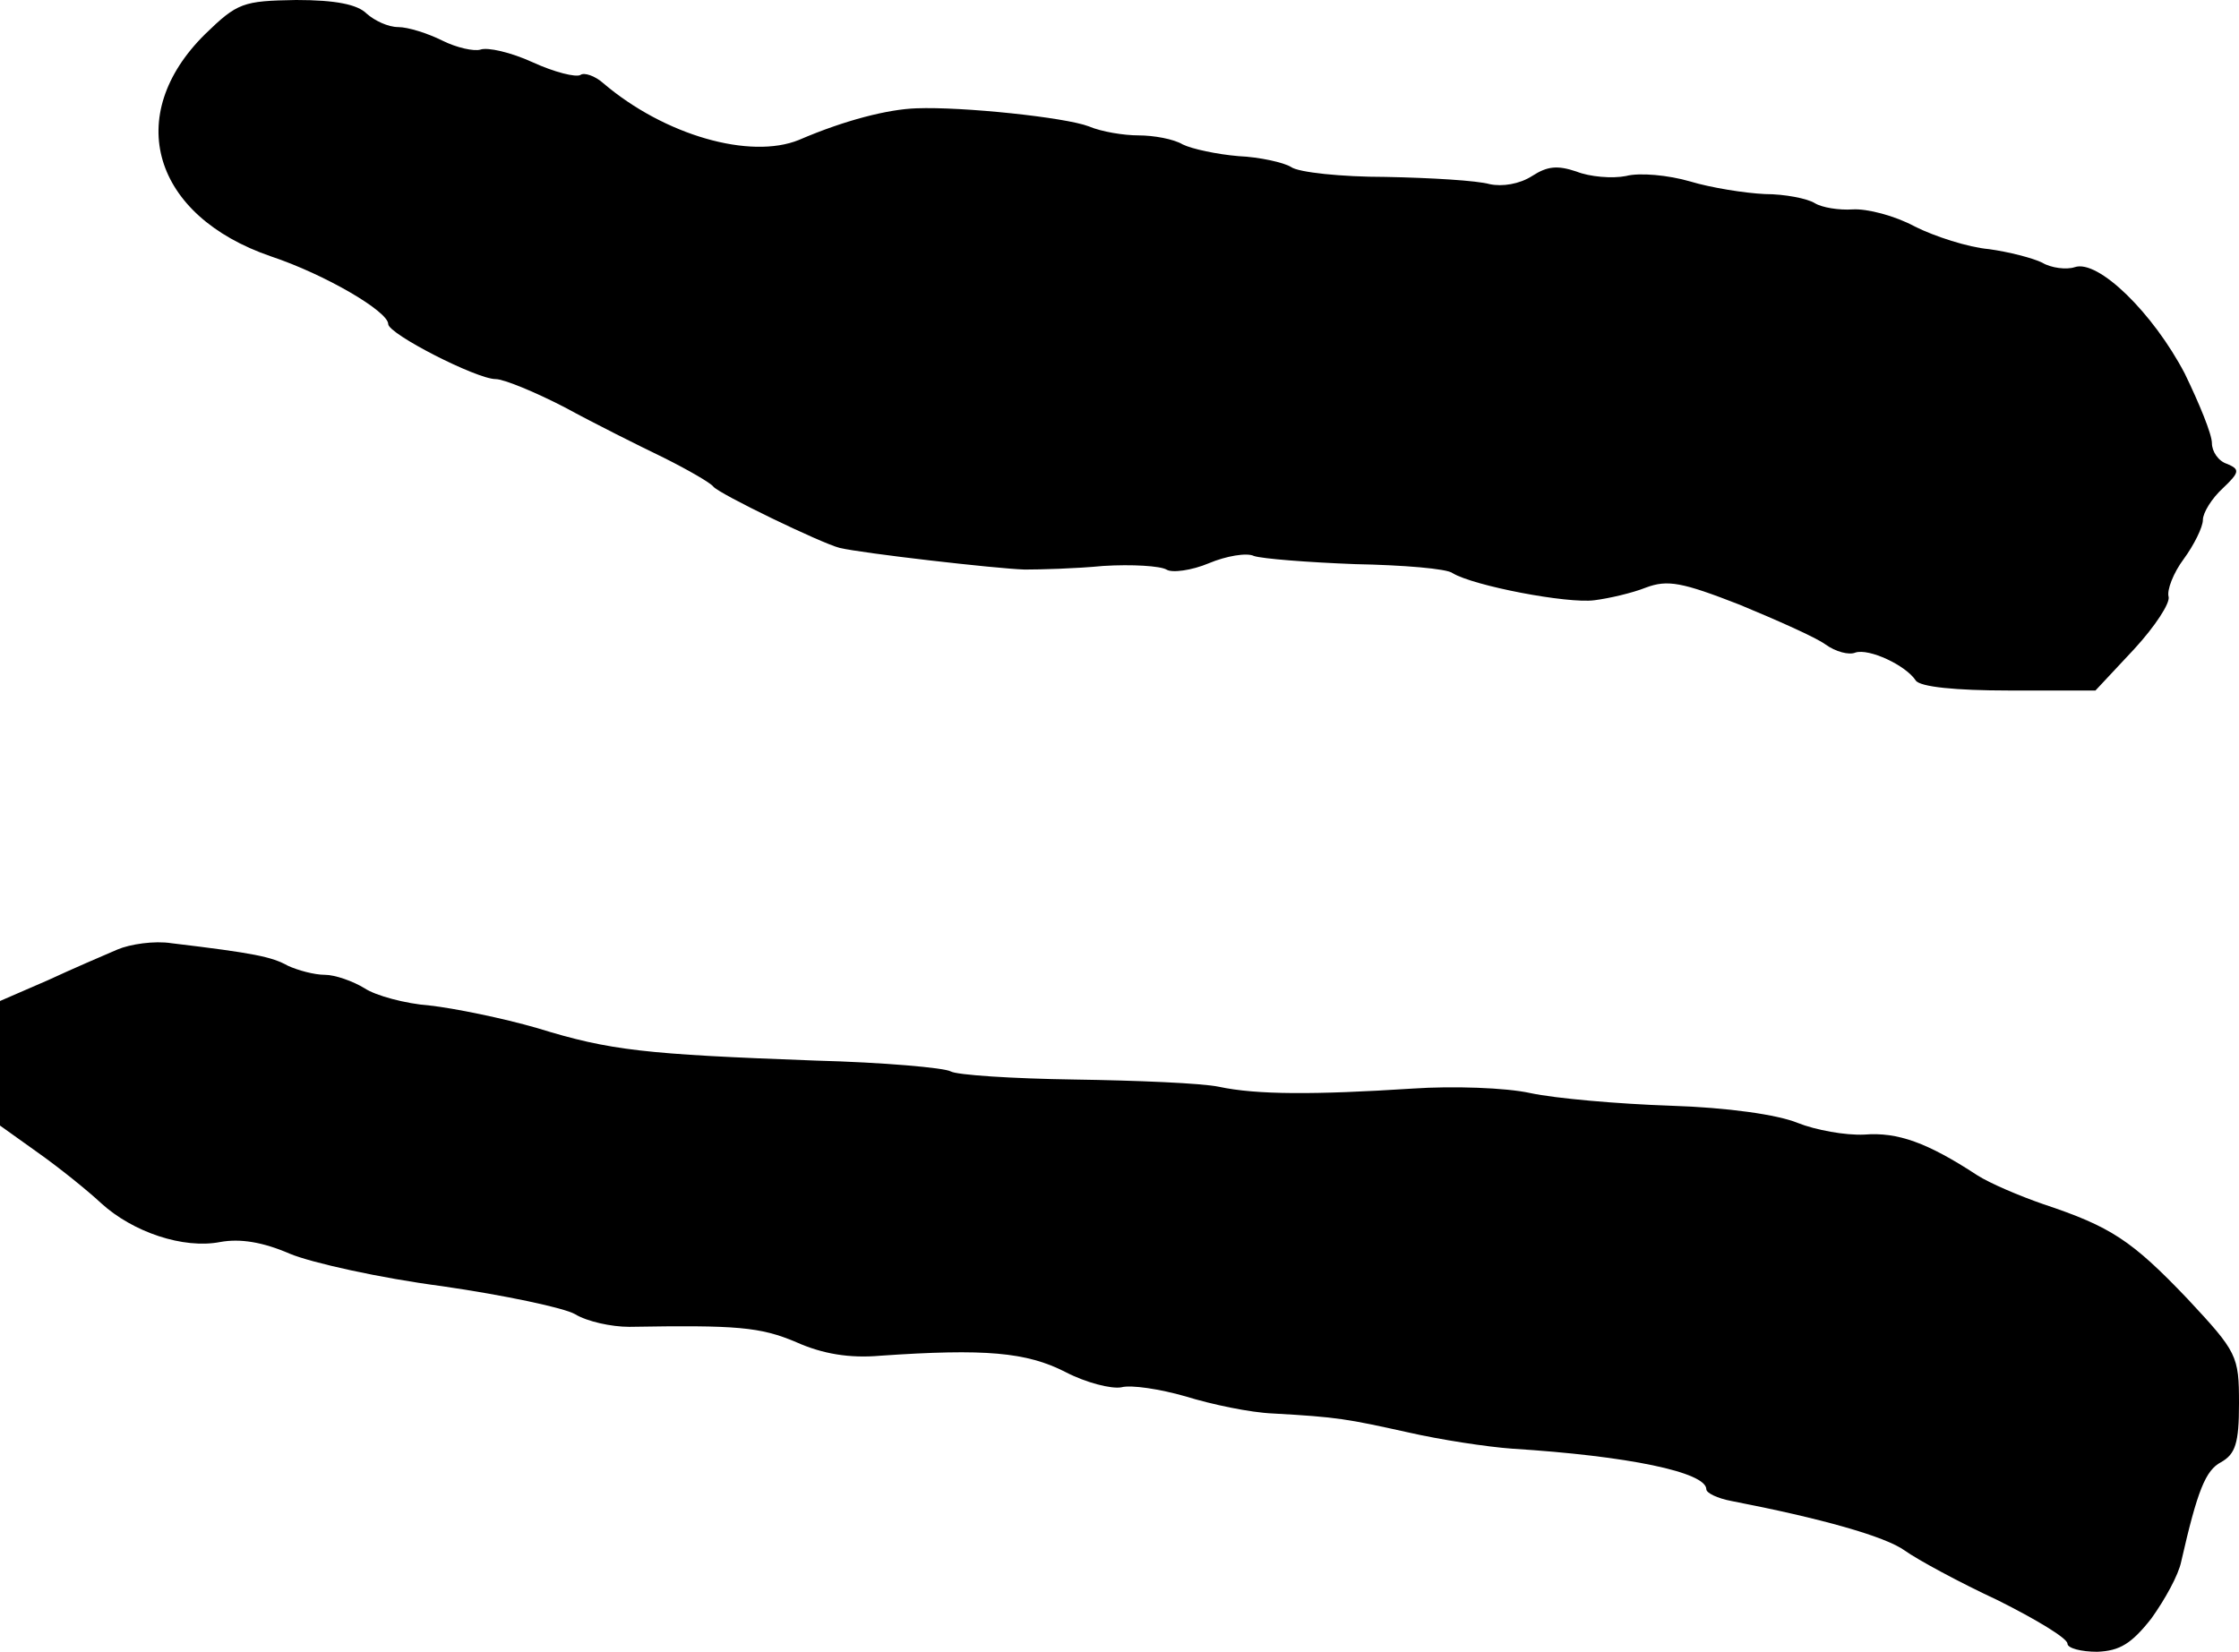 <?xml version="1.0" standalone="no"?>
<!DOCTYPE svg PUBLIC "-//W3C//DTD SVG 20010904//EN"
 "http://www.w3.org/TR/2001/REC-SVG-20010904/DTD/svg10.dtd">
<svg version="1.0" xmlns="http://www.w3.org/2000/svg"
 width="248pt" height="183pt" viewBox="0 0 248 183"
 preserveAspectRatio="xMidYMid meet">
<g transform="translate(0,183) scale(0.1,-0.1)"
fill="#000000" stroke="none">
<path d="M227 1792 c-91 -90 -58 -201 73 -246 60 -20 130 -61 130 -75 0 -11
98 -61 119 -61 9 0 43 -14 76 -31 33 -18 83 -43 110 -56 28 -14 52 -28 55 -32
6 -8 120 -63 140 -68 25 -6 173 -23 205 -24 17 0 56 1 87 4 32 2 63 0 70 -4 6
-4 28 -1 47 7 19 8 42 12 50 8 9 -3 59 -7 112 -9 53 -1 102 -5 108 -10 23 -14
127 -34 157 -30 16 2 42 8 57 14 24 9 40 6 104 -19 41 -17 84 -36 95 -44 11
-8 26 -12 33 -9 15 5 56 -14 67 -31 5 -7 44 -11 103 -11 l96 0 43 46 c23 25
40 51 38 58 -2 7 5 26 17 42 11 15 21 35 21 43 0 8 10 24 22 35 19 18 19 21 5
27 -10 3 -17 14 -17 23 0 10 -14 44 -30 77 -35 67 -96 127 -122 118 -9 -3 -26
-1 -36 5 -10 5 -37 12 -59 15 -23 2 -60 14 -82 25 -22 12 -53 20 -69 19 -15
-1 -34 2 -42 7 -8 5 -33 10 -55 10 -22 1 -60 7 -83 14 -24 7 -56 10 -71 6 -15
-3 -40 -1 -55 5 -21 7 -32 6 -49 -5 -14 -9 -33 -12 -47 -9 -14 4 -65 7 -115 8
-49 0 -97 5 -105 11 -8 5 -35 11 -58 12 -24 2 -52 8 -62 13 -10 6 -32 10 -49
10 -16 0 -41 4 -55 10 -26 10 -140 22 -191 20 -31 -1 -79 -13 -130 -35 -54
-22 -149 5 -217 63 -9 8 -21 12 -25 9 -5 -3 -29 3 -53 14 -24 11 -50 17 -58
14 -7 -2 -26 2 -42 10 -16 8 -38 15 -49 15 -11 0 -26 7 -35 15 -10 10 -34 15
-78 15 -59 -1 -65 -3 -101 -38z"/>
<path d="M130 778 c-14 -6 -49 -21 -77 -34 l-53 -23 0 -69 0 -69 42 -30 c24
-17 55 -42 70 -56 35 -32 91 -51 132 -43 22 4 47 0 77 -13 24 -10 100 -27 169
-36 69 -10 135 -24 147 -31 13 -8 40 -14 60 -14 119 2 145 0 185 -17 29 -13
59 -18 93 -15 116 8 162 4 205 -18 23 -12 51 -19 62 -17 11 3 43 -2 71 -10 29
-9 72 -18 97 -19 72 -4 82 -6 150 -21 35 -8 87 -16 115 -18 128 -8 215 -26
215 -45 0 -4 12 -10 28 -13 98 -19 170 -39 192 -55 14 -10 60 -35 103 -55 42
-21 77 -42 77 -48 0 -5 15 -9 33 -9 25 1 38 9 60 37 15 21 30 48 33 63 18 79
27 101 44 110 16 9 20 21 20 65 0 53 -2 57 -57 116 -62 65 -85 80 -160 105
-26 9 -59 23 -73 32 -55 36 -88 48 -125 45 -21 -1 -54 5 -74 13 -22 9 -77 17
-141 19 -58 2 -127 8 -155 14 -27 6 -86 8 -130 5 -109 -7 -173 -7 -215 2 -19
4 -91 7 -160 8 -69 1 -130 5 -137 9 -7 4 -74 10 -150 12 -189 7 -227 11 -308
36 -38 11 -92 22 -119 25 -27 2 -60 11 -72 19 -13 8 -33 15 -44 15 -12 0 -30
5 -41 10 -18 10 -37 14 -129 25 -19 3 -46 -1 -60 -7z"/>
</g>
</svg>
